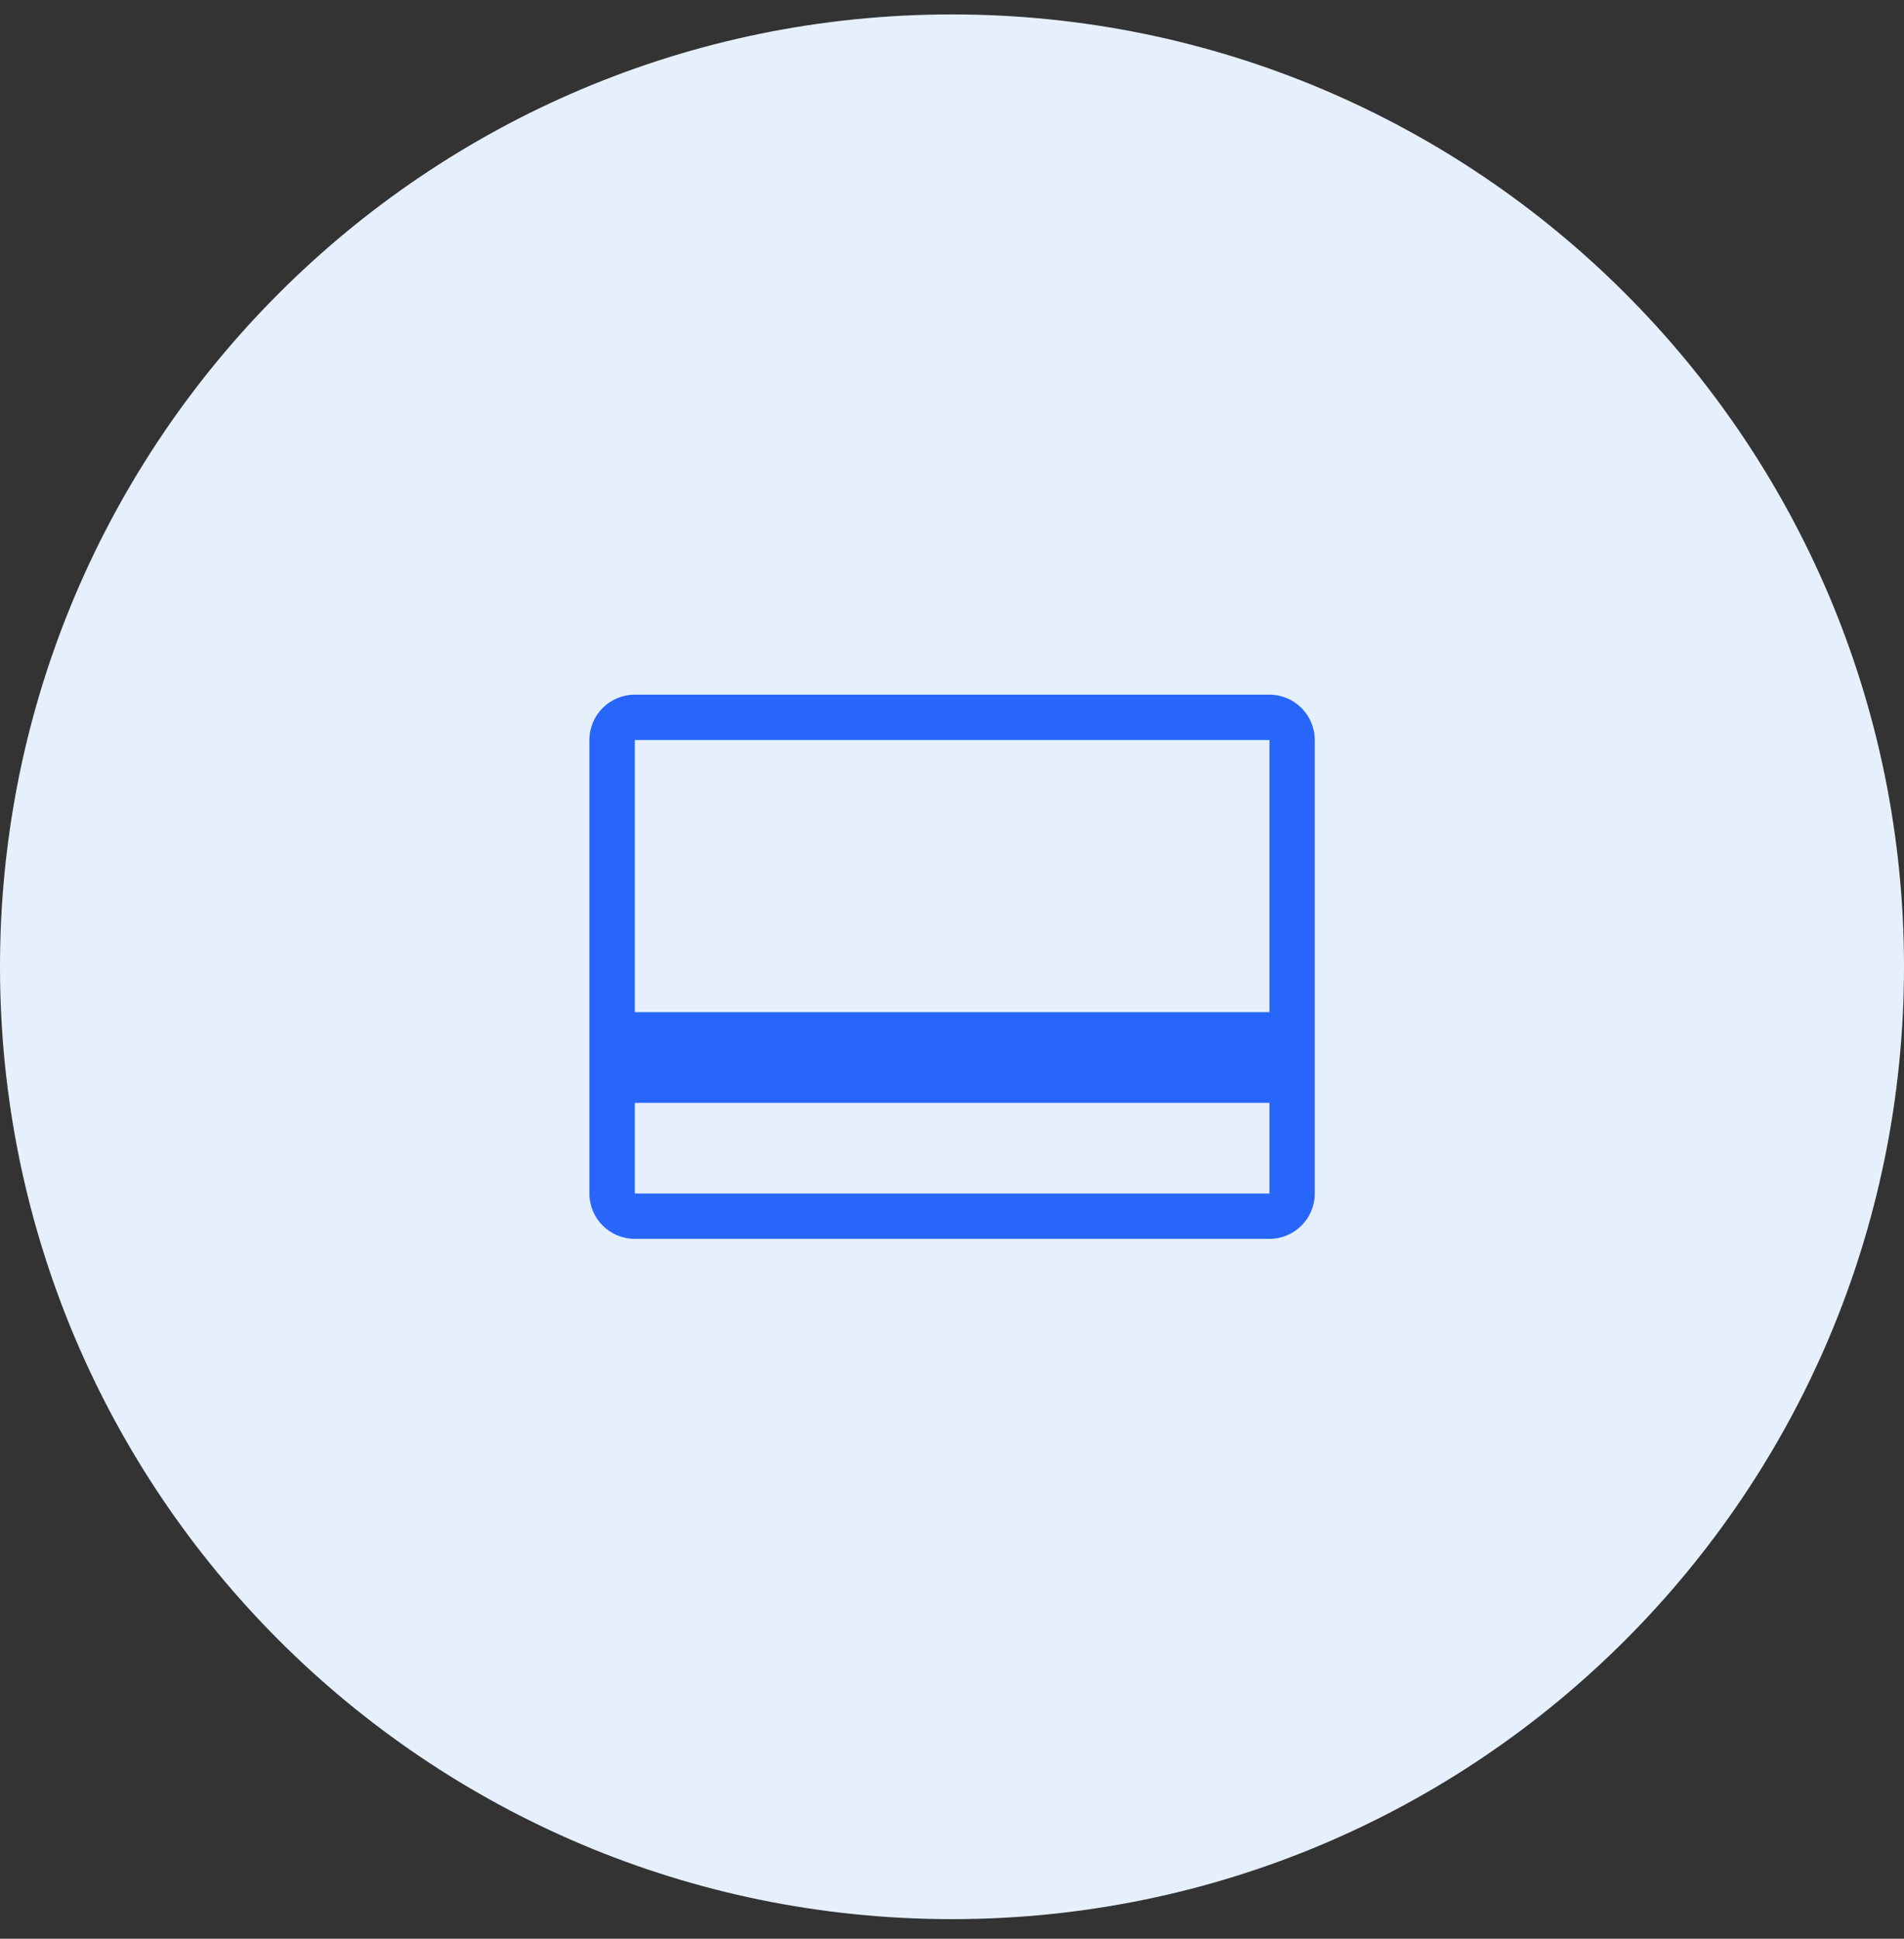 <svg width="56" height="57" viewBox="0 0 56 57" fill="none" xmlns="http://www.w3.org/2000/svg">
<rect x="0" y="0" width="56" height="57" fill="#333333" stroke="none"/>
<path d="M0 28.424C0 12.96 12.536 0.424 28 0.424C43.464 0.424 56 12.96 56 28.424C56 43.888 43.464 56.424 28 56.424C12.536 56.424 0 43.888 0 28.424Z" fill="#E6F0FC"/>
<path fill-rule="evenodd" clip-rule="evenodd" d="M37.336 20.424H18.669C17.933 20.424 17.336 21.021 17.336 21.758V35.091C17.336 35.827 17.933 36.424 18.669 36.424H37.336C38.072 36.424 38.669 35.827 38.669 35.091V21.758C38.669 21.021 38.072 20.424 37.336 20.424ZM37.337 21.758V29.758H18.671V21.758H37.337ZM18.671 32.424V35.091H37.337V32.424H18.671Z" fill="#2866FA"/>
</svg>
